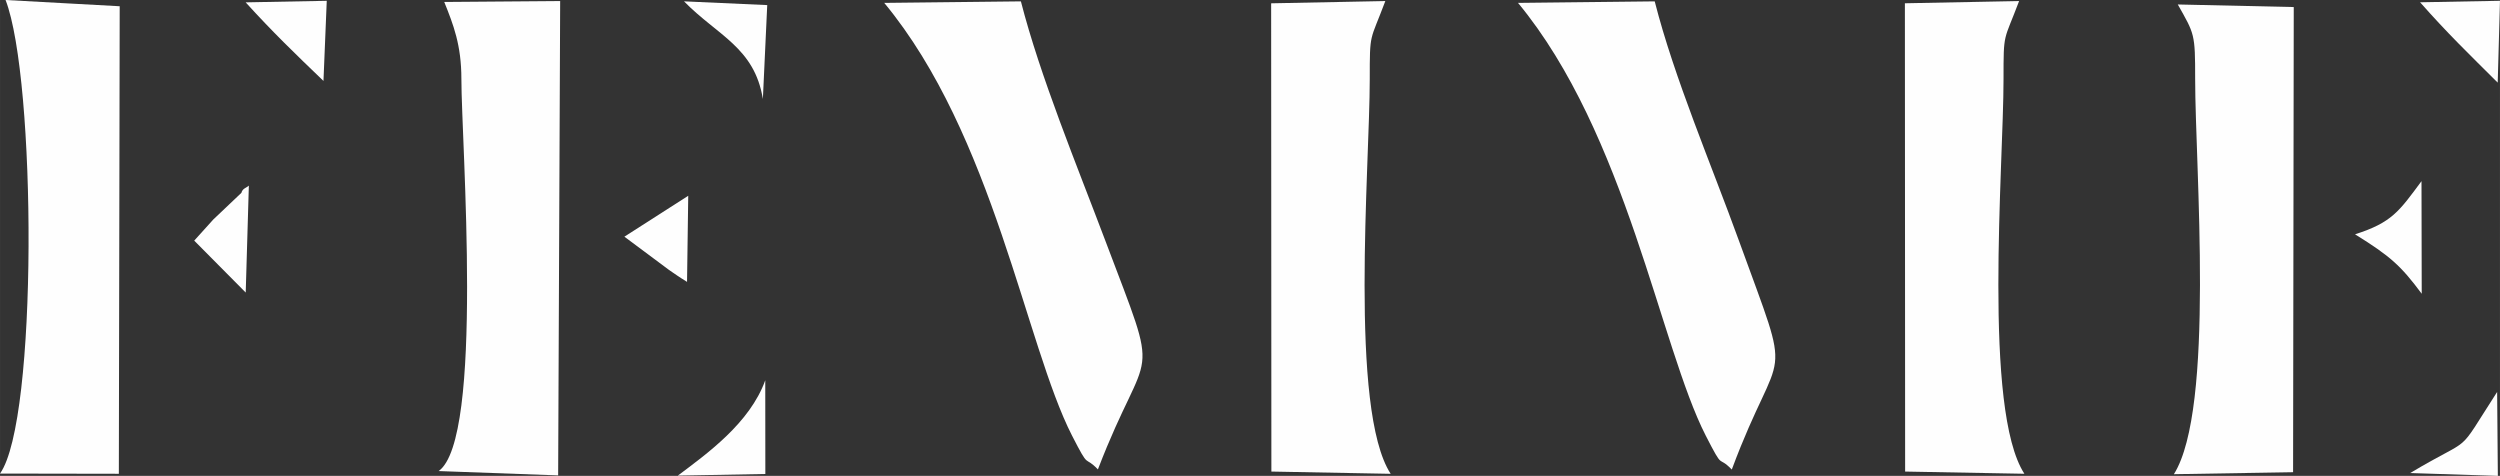 <?xml version="1.0" encoding="UTF-8"?> <svg xmlns="http://www.w3.org/2000/svg" xmlns:xlink="http://www.w3.org/1999/xlink" xmlns:xodm="http://www.corel.com/coreldraw/odm/2003" xml:space="preserve" width="70.964mm" height="13.508mm" version="1.0" style="shape-rendering:geometricPrecision; text-rendering:geometricPrecision; image-rendering:optimizeQuality; fill-rule:evenodd; clip-rule:evenodd" viewBox="0 0 17237.11 3281.13"><rect x="0" y="0" width="17237.11" height="3281.13" fill="#333333" stroke="none"/> <defs> <style type="text/css"> .fil0 {fill:#FEFEFE} </style> </defs> <g id="Слой_x0020_1">  <g id="_2690064857824"> <path class="fil0" d="M13135.63 3251.4l822.29 15.16c-286.74,-440.23 -143.82,-2121.48 -143.82,-2721.42 0,-330.76 0.44,-253.71 107.41,-537.85l-787.53 15.33 1.65 3228.79z"></path> <path class="fil0" d="M8765.97 3251.4l822.51 15.5c-287.4,-441.2 -144.23,-2120.8 -144.23,-2721.76 0,-330.08 1.02,-253.85 107.39,-537.85l-787.26 15.57 1.6 3228.54z"></path> <path class="fil0" d="M3181.15 545.14c0,435.52 157.13,2483.06 -157.16,2702.81l824.33 29.88 13.87 -3270.54 -799.26 6.29c62.67,155.77 118.22,296.26 118.22,531.56z"></path> <path class="fil0" d="M15135.39 545.14c0,608.46 137.48,2273.54 -146.66,2724.38l821.85 -13.7 4.59 -3207.15 -799.53 -17.8c116.2,205.74 119.75,200.73 119.75,514.27z"></path> <path class="fil0" d="M-0 3265.2l819.32 1.43 5.88 -3223.57 -786.9 -43.07c211.44,545.84 224.03,2899.29 -38.31,3265.2z"></path> <path class="fil0" d="M7569.86 3236.58c350.58,-913.74 445.19,-533.24 51.45,-1576.39 -195.83,-518.83 -449.87,-1133.66 -582.42,-1650.77l-942.21 10.54c754.3,910.85 974.68,2356.58 1294.07,2982.15 125.89,246.57 79.14,130.7 179.11,234.47z"></path> <path class="fil0" d="M11940.44 3237.46c343.05,-920.86 433.58,-518.23 50.23,-1575.23 -192.3,-530.3 -447.13,-1124.67 -581.62,-1652.81l-942.5 10.54c747.5,903.03 980.97,2370.11 1293.78,2982.51 129.42,253.37 77.53,129.08 180.11,234.98z"></path> <path class="fil0" d="M17221.44 569.84l15.67 -564.38 -550.85 10.35c189.07,214.24 335.49,355.17 535.18,554.03z"></path> <path class="fil0" d="M2230.18 558.01l22.69 -552.47 -559.2 10.69c186.13,204.74 338.07,351.26 536.52,541.79z"></path> <path class="fil0" d="M4673.63 3279.19l603.24 -11.1 -0.56 -646.18c-106.24,296.05 -404.6,508.36 -602.68,657.29z"></path> <path class="fil0" d="M5259.84 682.55l30.05 -647.4 -573.75 -25.89c230.88,236.29 485.92,317.66 543.71,673.29z"></path> <path class="fil0" d="M16237.72 1615.45c244.28,151.79 316.06,216.59 459.74,409.94l-1.51 -776.31c-154.36,208.21 -204.18,285.31 -458.23,366.37z"></path> <path class="fil0" d="M1339.01 1659.1l355.05 358.01 21.62 -737.35c-17.61,16.61 -43.11,18.22 -51.47,49.92l-146.44 138.96c-13.58,13.38 -33.37,30.65 -46.66,44.16l-132.09 146.3z"></path> <path class="fil0" d="M16617.88 3261.58l604.48 19.55 -4.88 -578.78c-296.53,459.86 -145.23,287.79 -599.6,559.23z"></path> <path class="fil0" d="M4305 1631.89l305.32 227.52c17.39,12.83 46.86,31.82 61.48,42.29 15.18,10.88 43.45,27.86 65.17,41.8l8.23 -593.65 -440.21 282.03z"></path> </g> </g> </svg> 